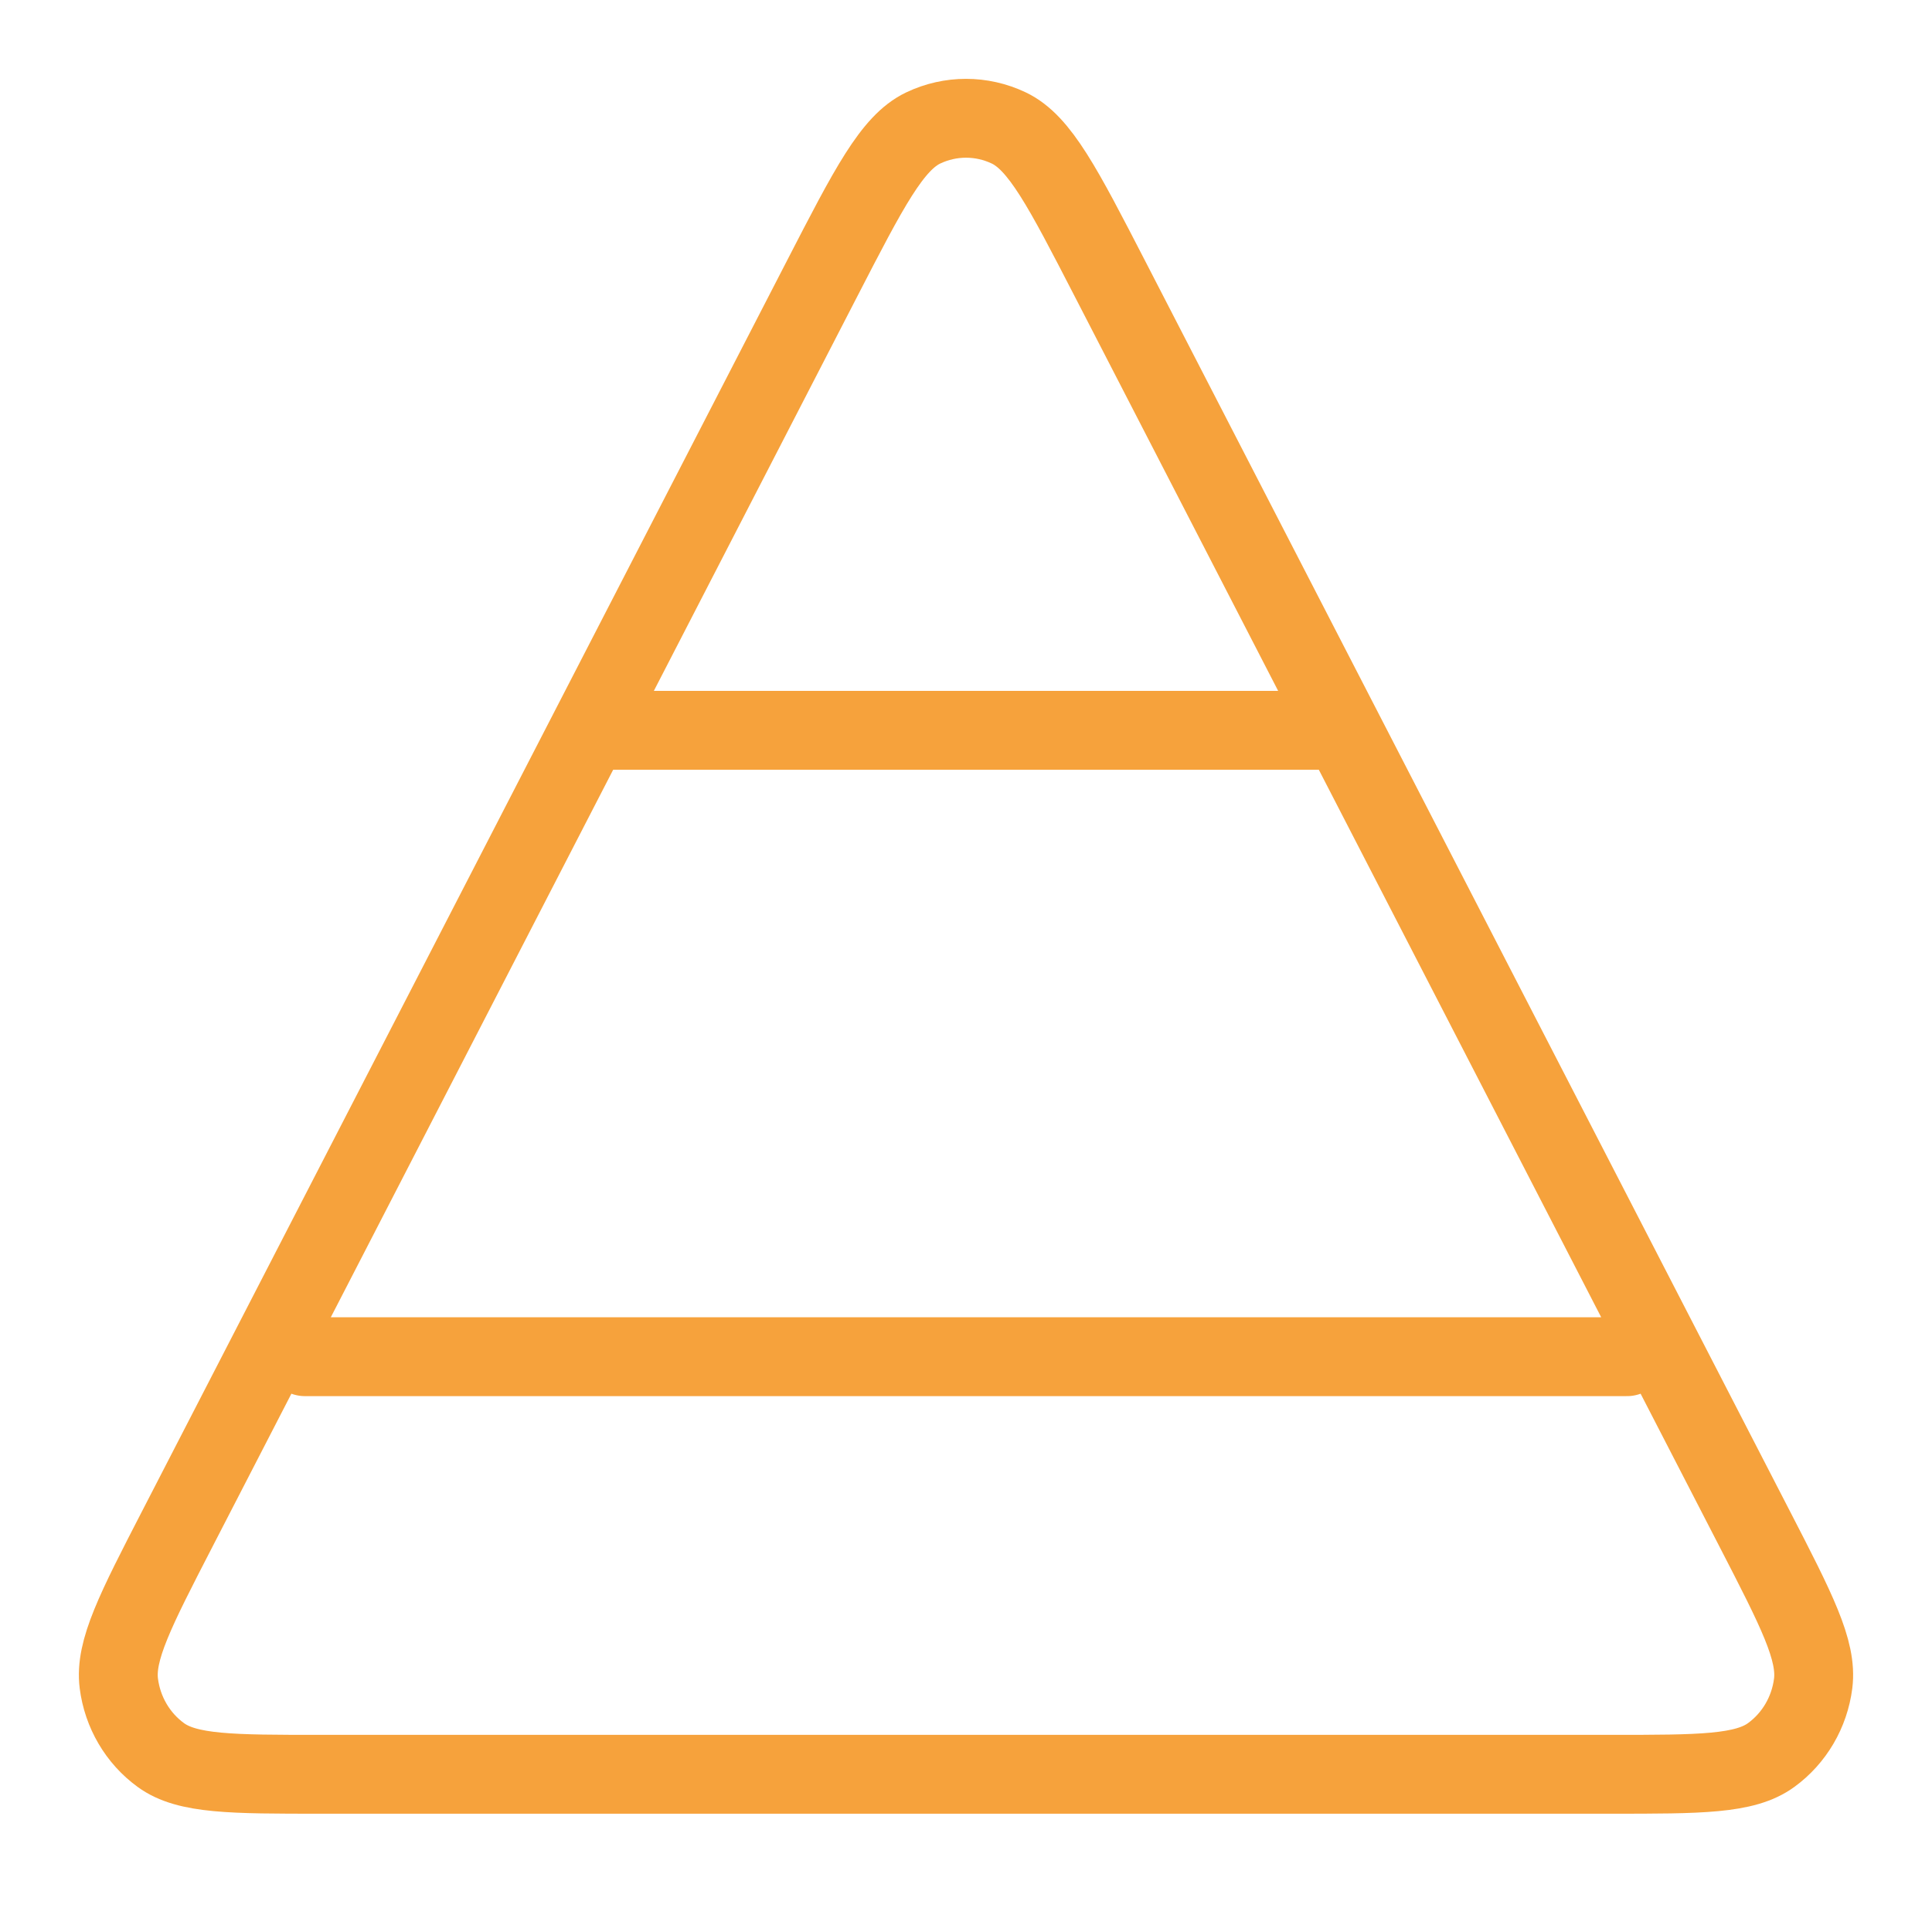 <?xml version="1.0" encoding="UTF-8"?> <svg xmlns="http://www.w3.org/2000/svg" width="49" height="49" viewBox="0 0 49 49" fill="none"> <path d="M7.735 34.409H41.265M15.473 18.523H33.527M20.853 7.061L4.494 38.782C3.436 40.834 2.907 41.86 3.014 42.697C3.107 43.427 3.493 44.085 4.078 44.511C4.748 45 5.879 45 8.141 45H40.859C43.121 45 44.252 45 44.922 44.511C45.507 44.085 45.893 43.427 45.986 42.697C46.093 41.86 45.564 40.834 44.506 38.782L28.147 7.061C26.964 4.767 26.373 3.62 25.584 3.245C24.896 2.918 24.104 2.918 23.416 3.245C22.627 3.62 22.036 4.767 20.853 7.061Z" stroke="#F6A23C" stroke-width="2" stroke-linecap="round" stroke-linejoin="round"></path> </svg> 
